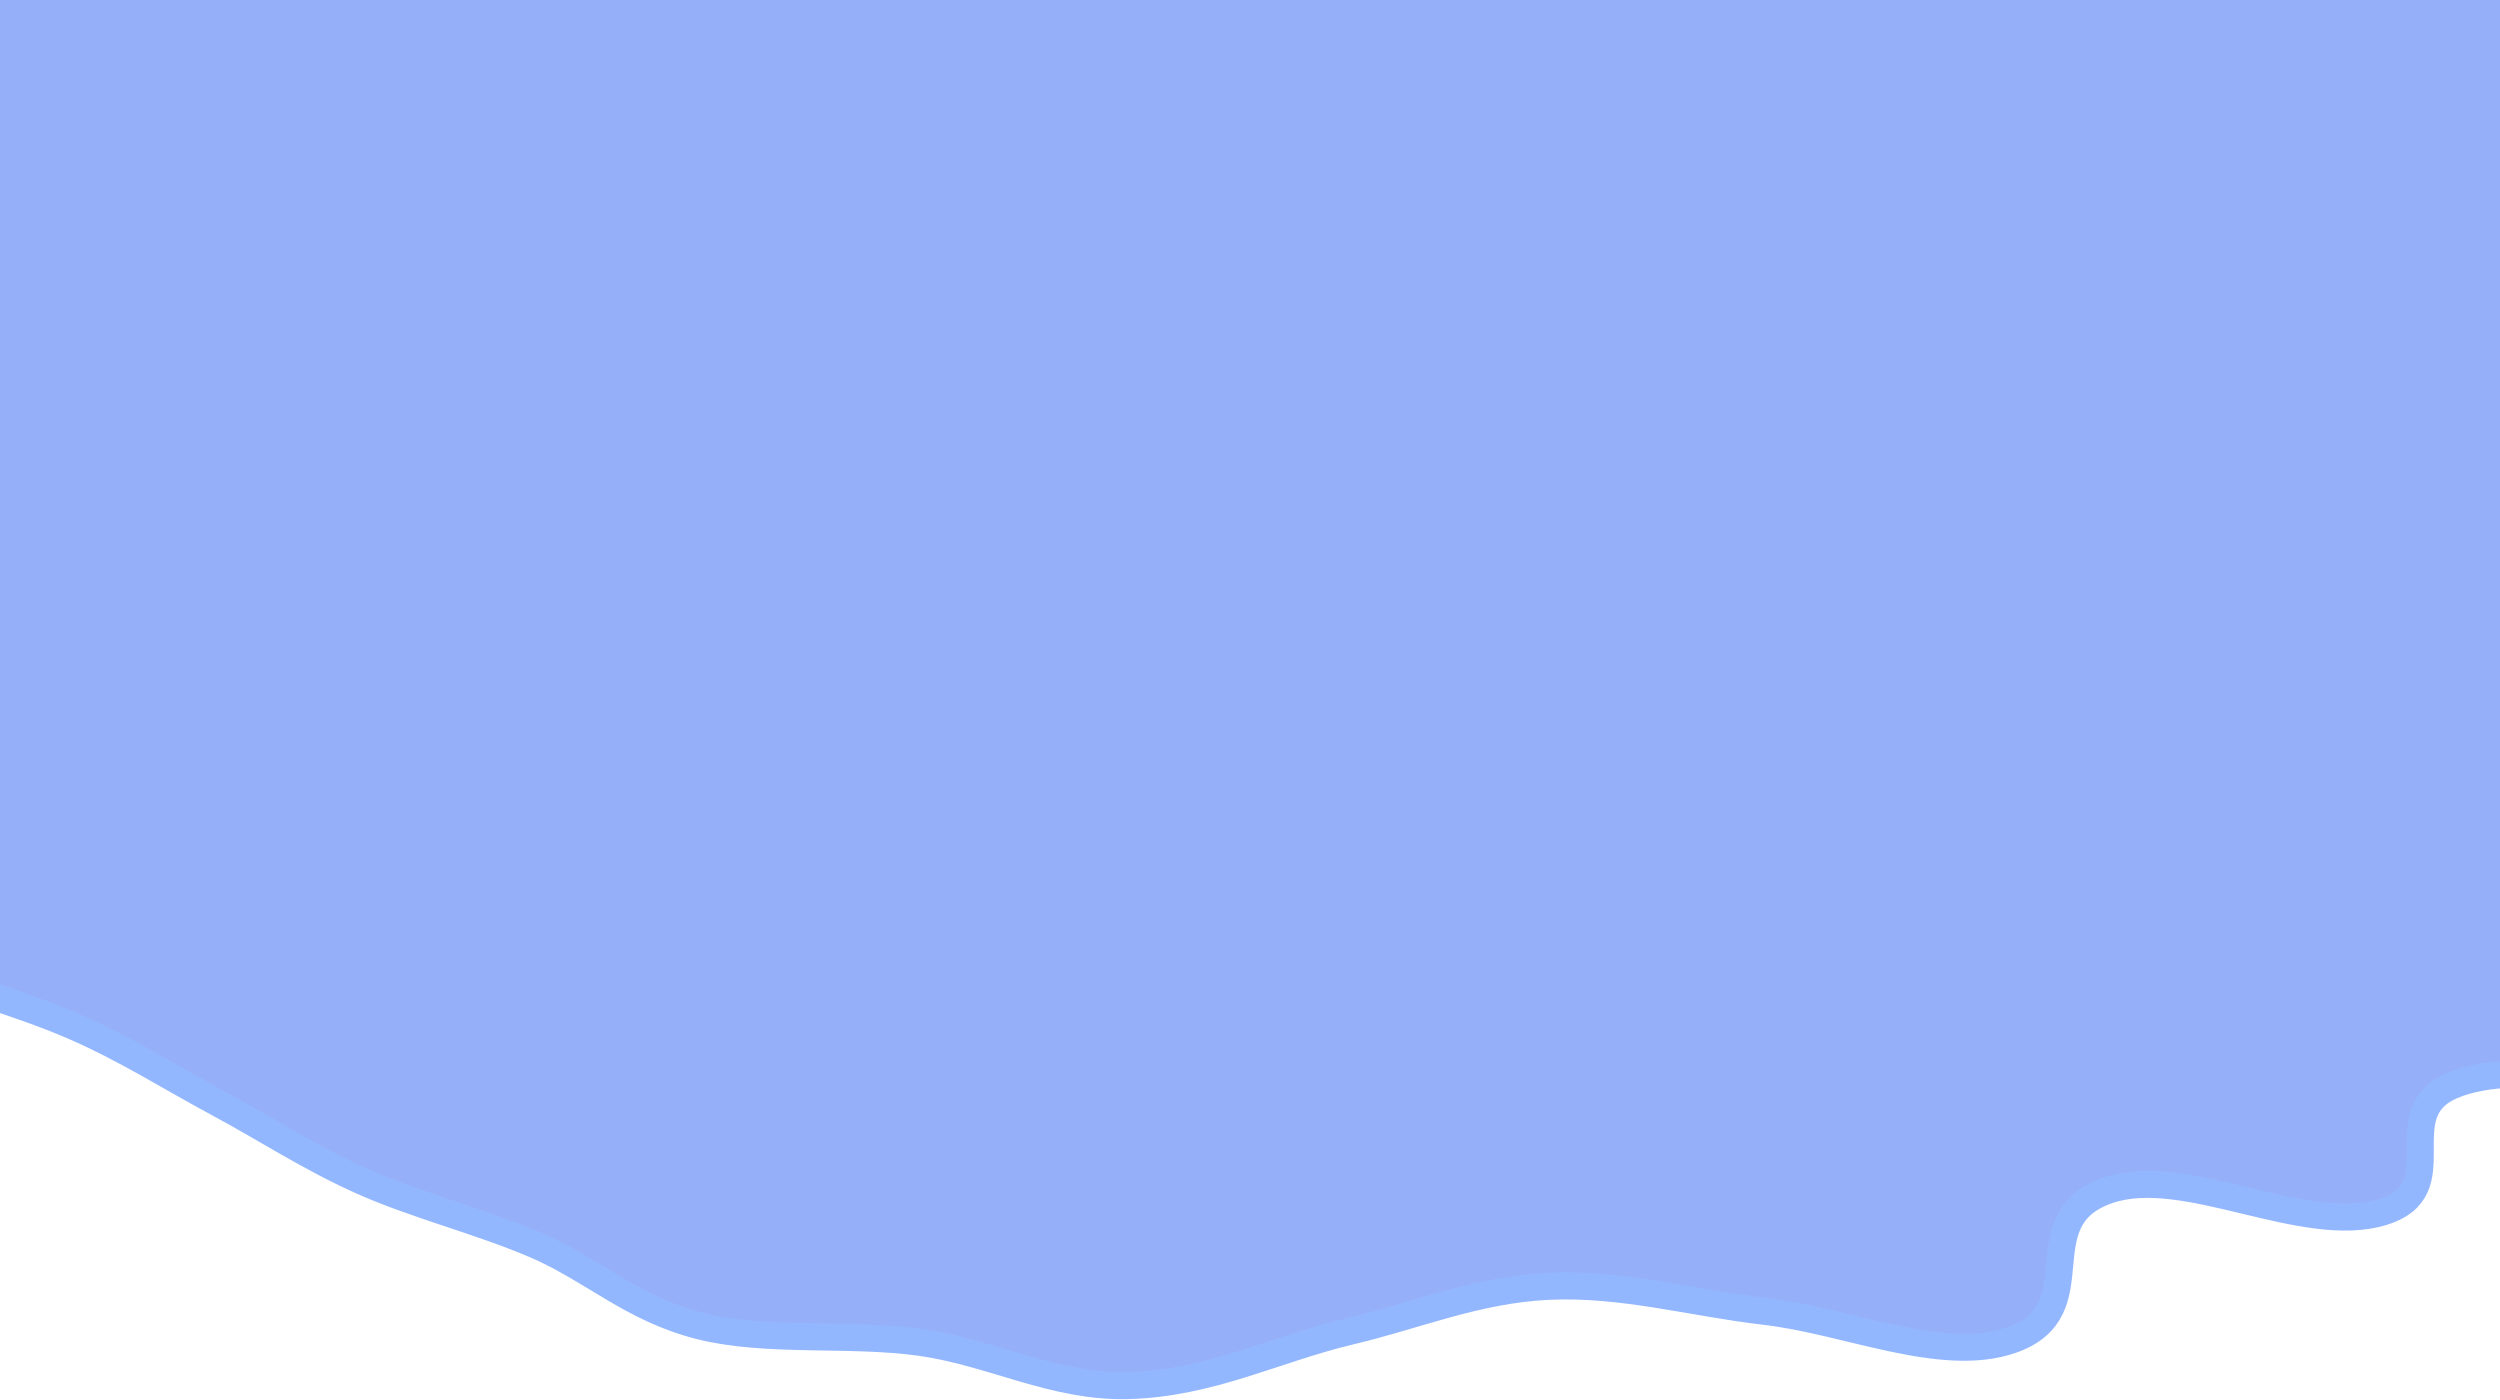 <svg width="1452" height="813" viewBox="0 0 1452 813" fill="none" xmlns="http://www.w3.org/2000/svg">
<path d="M784.375 773.146C822.44 764.154 857.51 749.095 899.263 747.105C942.159 745.061 983.173 756.817 1025.2 761.67C1073.02 767.192 1128.2 792.445 1168.53 778.199C1217.64 760.854 1174.86 708.393 1224.34 691.329C1268.97 675.939 1337.53 718.04 1383.79 703.966C1426.59 690.946 1385.95 646.834 1424.19 630.529C1464.97 613.142 1539.35 635.754 1581.9 619.507C1617.69 605.841 1612.2 576.552 1623.42 554.451C1634.19 533.232 1637.9 511.277 1647.65 489.93C1656.73 470.055 1660.11 448.765 1679.81 431.012C1702.44 410.615 1765.95 401.821 1771.24 378.53C1776.83 353.924 1710.78 336.67 1706.85 311.98C1703.43 290.429 1740.1 272.127 1751.01 251.237C1762.16 229.895 1778.81 207.833 1772.68 185.966C1766.66 164.457 1729.16 148.274 1716.35 127.556C1703.49 106.747 1722.39 80.329 1696.61 62.932C1667.38 43.21 1607.02 43.051 1568.7 27.933C1537.95 15.799 1517.71 -1.962 1493.14 -17.343C1468.52 -32.753 1432.12 -45.215 1421.31 -64.326C1404.02 -94.911 1441.95 -131.539 1412.66 -159.639C1391.61 -179.839 1331.91 -179.28 1291.38 -189.01C1251.47 -198.588 1211.15 -207.563 1171.59 -217.505C1131.08 -227.686 1095.65 -244.616 1051.46 -249.304C1006.67 -254.055 960.333 -243.493 914.661 -244.761C870.559 -245.985 828.493 -255.655 784.375 -256.717C740.278 -257.779 686.799 -265.297 652.529 -251.074C602.221 -230.196 622.738 -172.576 560.292 -163.718C499.185 -155.05 459.728 -224.477 399.014 -215.114C342.614 -206.417 376.12 -154.054 340.961 -129.896C317.667 -113.89 274.83 -106.226 236.232 -103.263C179.877 -98.936 114.067 -124.235 65.779 -108.769C24.73 -95.621 59.164 -56.42 29.218 -36.959C-0.03 -17.951 -70.501 -23.586 -96.423 -3.357C-122.1 16.682 -104.508 44.332 -105.632 68.278C-106.676 90.531 -79.382 116.246 -102.915 134.977C-133.838 159.589 -242.753 152.54 -248.09 181.661C-253.894 213.331 -124.123 221.285 -124.564 253.092C-124.978 282.955 -252.983 285.753 -249.947 315.576C-246.939 345.115 -134.308 342.338 -112.683 369.775C-95.272 391.865 -144.154 414.707 -153.42 438.046C-163.024 462.237 -186.102 488.513 -168.987 511.595C-152.683 533.584 -100.966 543.234 -64.698 557.704C-30.304 571.427 9.235 581.551 42.507 595.977C73.25 609.308 98.445 625.574 126.245 640.497C154.457 655.641 179.574 672.325 210.374 686.089C241.341 699.927 278.987 709.335 310.512 722.84C344.593 737.44 366.654 759.999 406.489 770.102C445.16 779.911 492.867 773.853 534.519 779.656C576.473 785.501 611.808 805.889 655.236 804.757C702.951 803.514 741.009 783.392 784.375 773.146Z" fill="#95B0F8" stroke="#93B7FF" stroke-width="15.686"/>
</svg>
